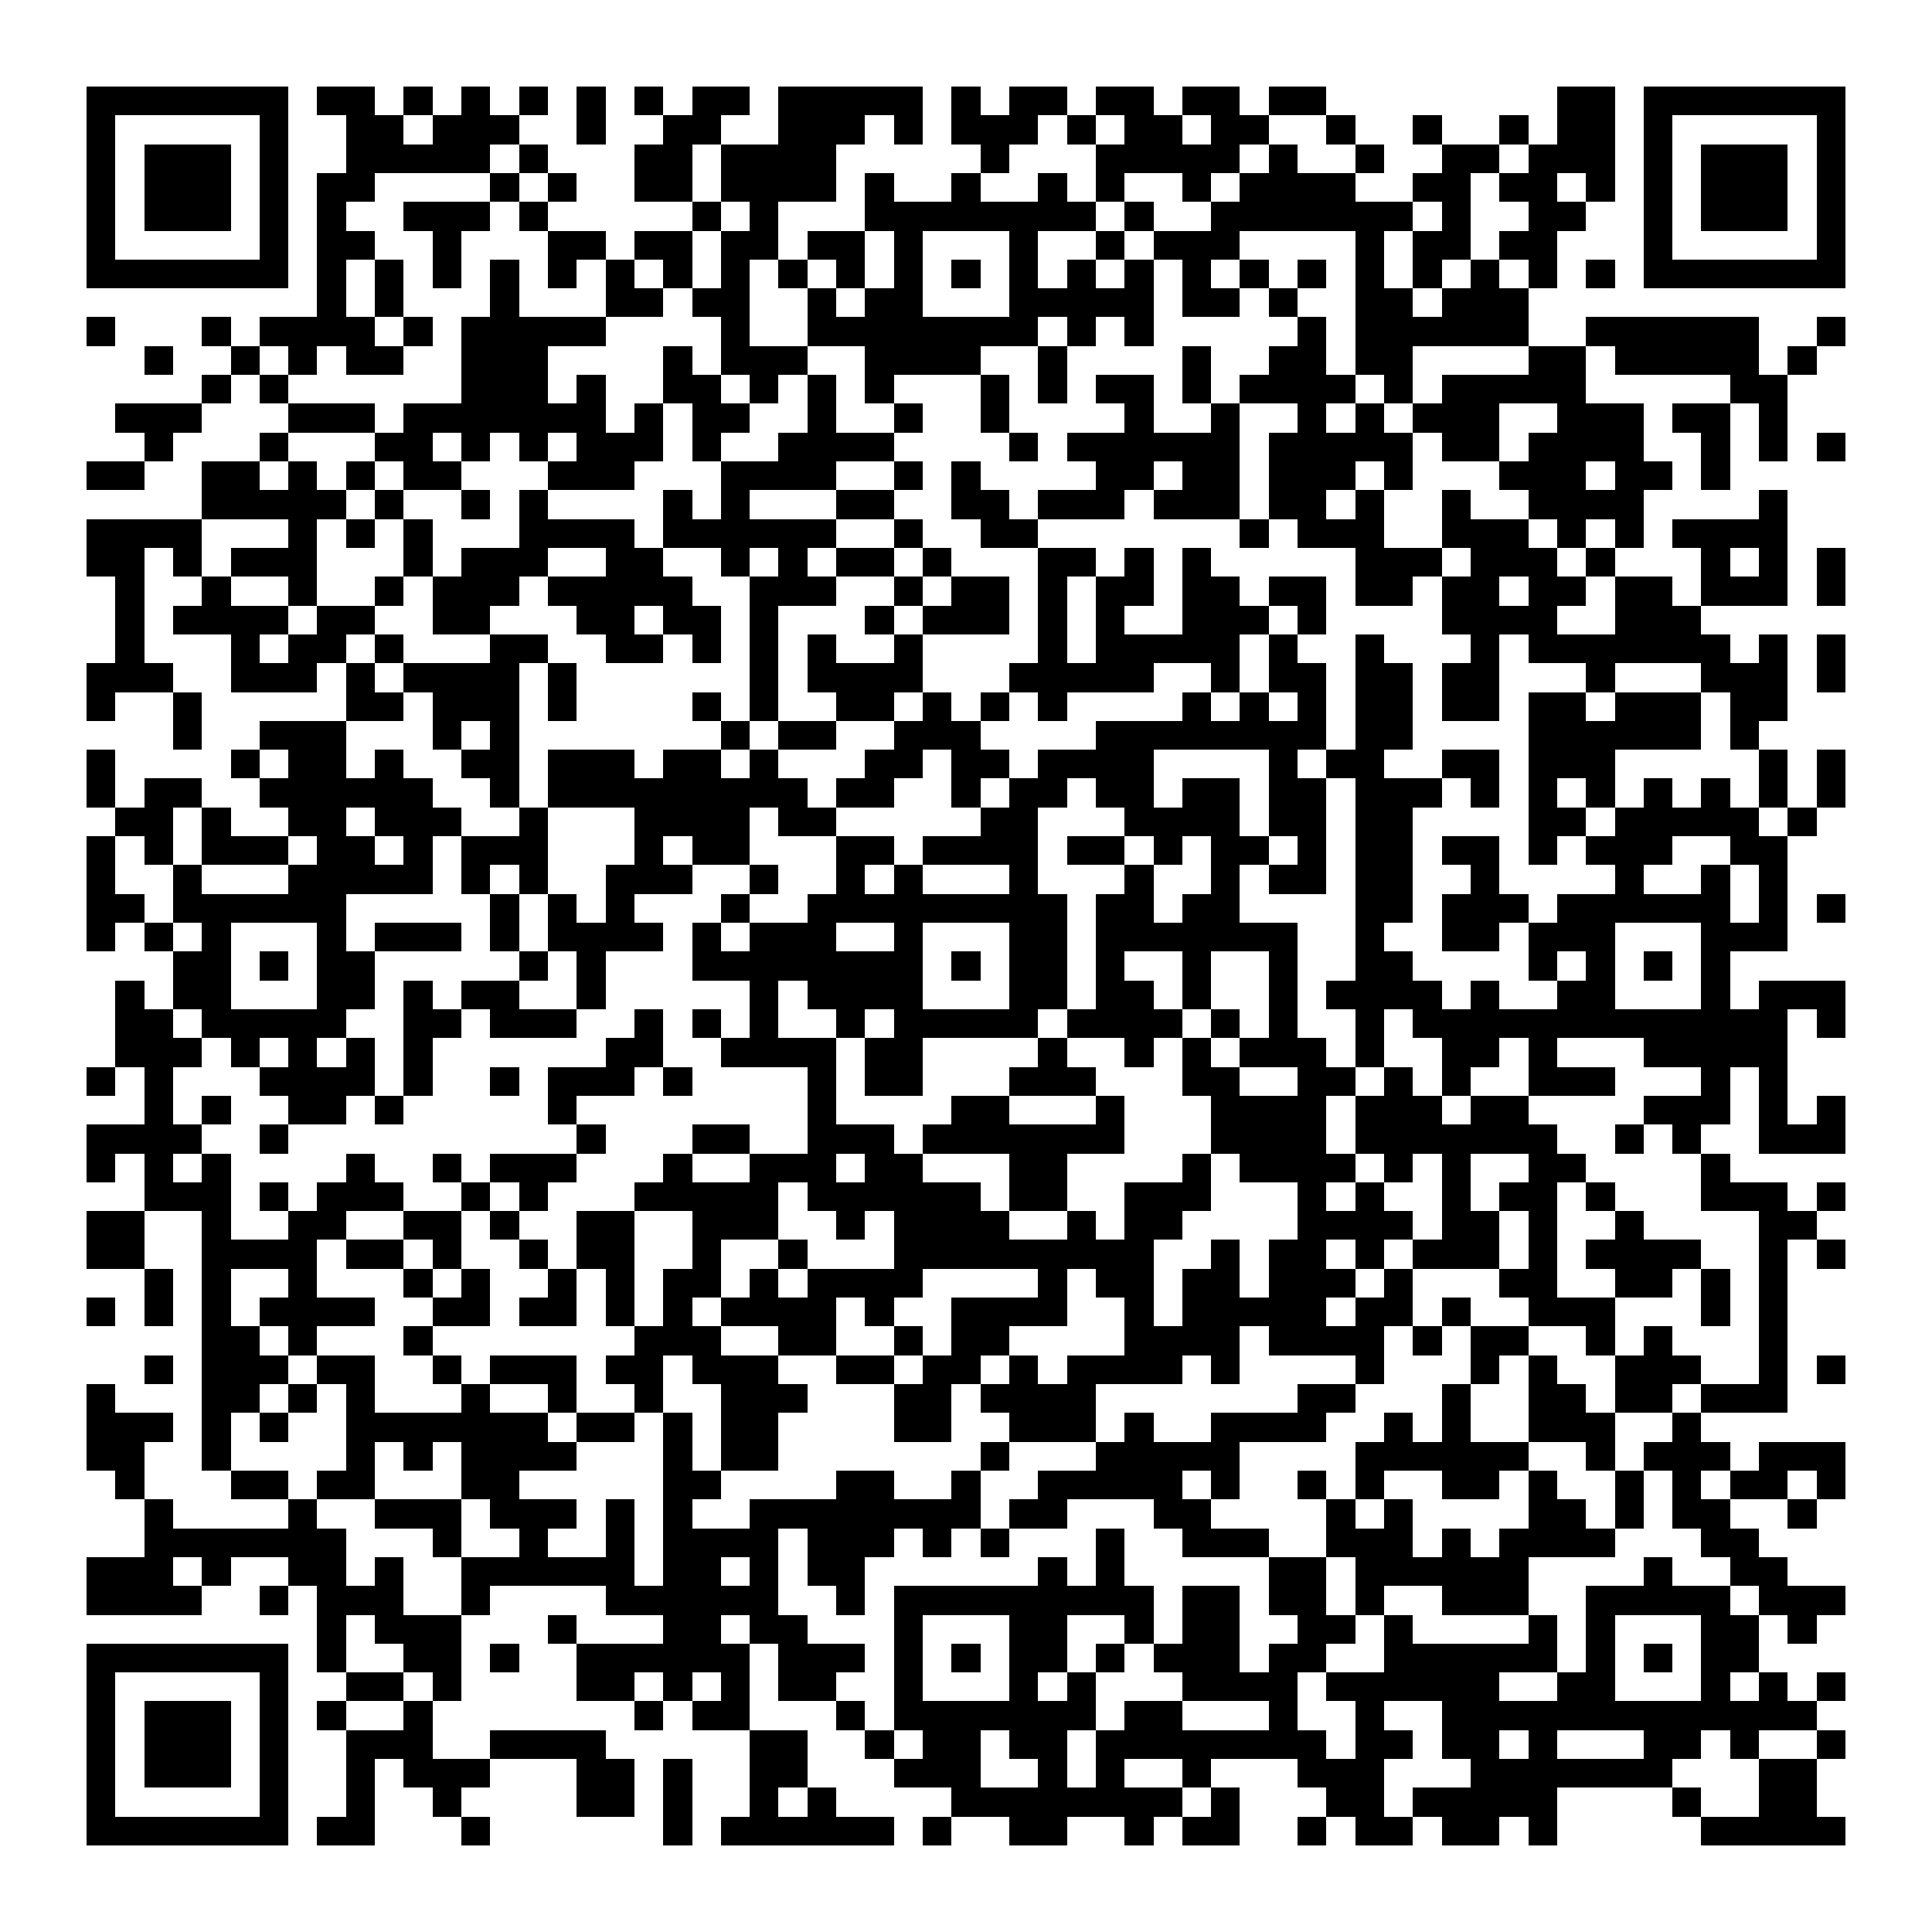 <?xml version="1.0" encoding="UTF-8"?><svg xmlns="http://www.w3.org/2000/svg" width="256" height="256" viewBox="0 0 67 67" shape-rendering="crispEdges"><rect x="0" y="0" width="67" height="67" fill="#ffffff" /><rect x="3" y="3" width="7" height="1" fill="#000000" /><rect x="11" y="3" width="2" height="1" fill="#000000" /><rect x="14" y="3" width="1" height="1" fill="#000000" /><rect x="16" y="3" width="1" height="1" fill="#000000" /><rect x="18" y="3" width="1" height="1" fill="#000000" /><rect x="20" y="3" width="1" height="1" fill="#000000" /><rect x="22" y="3" width="1" height="1" fill="#000000" /><rect x="24" y="3" width="2" height="1" fill="#000000" /><rect x="27" y="3" width="5" height="1" fill="#000000" /><rect x="33" y="3" width="1" height="1" fill="#000000" /><rect x="35" y="3" width="2" height="1" fill="#000000" /><rect x="38" y="3" width="2" height="1" fill="#000000" /><rect x="41" y="3" width="2" height="1" fill="#000000" /><rect x="44" y="3" width="2" height="1" fill="#000000" /><rect x="54" y="3" width="2" height="1" fill="#000000" /><rect x="57" y="3" width="7" height="1" fill="#000000" /><rect x="3" y="4" width="1" height="1" fill="#000000" /><rect x="9" y="4" width="1" height="1" fill="#000000" /><rect x="12" y="4" width="2" height="1" fill="#000000" /><rect x="15" y="4" width="3" height="1" fill="#000000" /><rect x="20" y="4" width="1" height="1" fill="#000000" /><rect x="23" y="4" width="2" height="1" fill="#000000" /><rect x="27" y="4" width="3" height="1" fill="#000000" /><rect x="31" y="4" width="1" height="1" fill="#000000" /><rect x="33" y="4" width="3" height="1" fill="#000000" /><rect x="37" y="4" width="1" height="1" fill="#000000" /><rect x="39" y="4" width="2" height="1" fill="#000000" /><rect x="42" y="4" width="2" height="1" fill="#000000" /><rect x="46" y="4" width="1" height="1" fill="#000000" /><rect x="49" y="4" width="1" height="1" fill="#000000" /><rect x="52" y="4" width="1" height="1" fill="#000000" /><rect x="54" y="4" width="2" height="1" fill="#000000" /><rect x="57" y="4" width="1" height="1" fill="#000000" /><rect x="63" y="4" width="1" height="1" fill="#000000" /><rect x="3" y="5" width="1" height="1" fill="#000000" /><rect x="5" y="5" width="3" height="1" fill="#000000" /><rect x="9" y="5" width="1" height="1" fill="#000000" /><rect x="12" y="5" width="5" height="1" fill="#000000" /><rect x="18" y="5" width="1" height="1" fill="#000000" /><rect x="22" y="5" width="2" height="1" fill="#000000" /><rect x="25" y="5" width="4" height="1" fill="#000000" /><rect x="34" y="5" width="1" height="1" fill="#000000" /><rect x="38" y="5" width="5" height="1" fill="#000000" /><rect x="44" y="5" width="1" height="1" fill="#000000" /><rect x="47" y="5" width="1" height="1" fill="#000000" /><rect x="50" y="5" width="2" height="1" fill="#000000" /><rect x="53" y="5" width="3" height="1" fill="#000000" /><rect x="57" y="5" width="1" height="1" fill="#000000" /><rect x="59" y="5" width="3" height="1" fill="#000000" /><rect x="63" y="5" width="1" height="1" fill="#000000" /><rect x="3" y="6" width="1" height="1" fill="#000000" /><rect x="5" y="6" width="3" height="1" fill="#000000" /><rect x="9" y="6" width="1" height="1" fill="#000000" /><rect x="11" y="6" width="2" height="1" fill="#000000" /><rect x="17" y="6" width="1" height="1" fill="#000000" /><rect x="19" y="6" width="1" height="1" fill="#000000" /><rect x="22" y="6" width="2" height="1" fill="#000000" /><rect x="25" y="6" width="4" height="1" fill="#000000" /><rect x="30" y="6" width="1" height="1" fill="#000000" /><rect x="33" y="6" width="1" height="1" fill="#000000" /><rect x="36" y="6" width="1" height="1" fill="#000000" /><rect x="38" y="6" width="1" height="1" fill="#000000" /><rect x="41" y="6" width="1" height="1" fill="#000000" /><rect x="43" y="6" width="4" height="1" fill="#000000" /><rect x="49" y="6" width="2" height="1" fill="#000000" /><rect x="52" y="6" width="2" height="1" fill="#000000" /><rect x="55" y="6" width="1" height="1" fill="#000000" /><rect x="57" y="6" width="1" height="1" fill="#000000" /><rect x="59" y="6" width="3" height="1" fill="#000000" /><rect x="63" y="6" width="1" height="1" fill="#000000" /><rect x="3" y="7" width="1" height="1" fill="#000000" /><rect x="5" y="7" width="3" height="1" fill="#000000" /><rect x="9" y="7" width="1" height="1" fill="#000000" /><rect x="11" y="7" width="1" height="1" fill="#000000" /><rect x="14" y="7" width="3" height="1" fill="#000000" /><rect x="18" y="7" width="1" height="1" fill="#000000" /><rect x="24" y="7" width="1" height="1" fill="#000000" /><rect x="26" y="7" width="1" height="1" fill="#000000" /><rect x="30" y="7" width="8" height="1" fill="#000000" /><rect x="39" y="7" width="1" height="1" fill="#000000" /><rect x="42" y="7" width="7" height="1" fill="#000000" /><rect x="50" y="7" width="1" height="1" fill="#000000" /><rect x="53" y="7" width="2" height="1" fill="#000000" /><rect x="57" y="7" width="1" height="1" fill="#000000" /><rect x="59" y="7" width="3" height="1" fill="#000000" /><rect x="63" y="7" width="1" height="1" fill="#000000" /><rect x="3" y="8" width="1" height="1" fill="#000000" /><rect x="9" y="8" width="1" height="1" fill="#000000" /><rect x="11" y="8" width="2" height="1" fill="#000000" /><rect x="15" y="8" width="1" height="1" fill="#000000" /><rect x="19" y="8" width="2" height="1" fill="#000000" /><rect x="22" y="8" width="2" height="1" fill="#000000" /><rect x="25" y="8" width="2" height="1" fill="#000000" /><rect x="28" y="8" width="2" height="1" fill="#000000" /><rect x="31" y="8" width="1" height="1" fill="#000000" /><rect x="35" y="8" width="1" height="1" fill="#000000" /><rect x="38" y="8" width="1" height="1" fill="#000000" /><rect x="40" y="8" width="3" height="1" fill="#000000" /><rect x="47" y="8" width="1" height="1" fill="#000000" /><rect x="49" y="8" width="2" height="1" fill="#000000" /><rect x="52" y="8" width="2" height="1" fill="#000000" /><rect x="57" y="8" width="1" height="1" fill="#000000" /><rect x="63" y="8" width="1" height="1" fill="#000000" /><rect x="3" y="9" width="7" height="1" fill="#000000" /><rect x="11" y="9" width="1" height="1" fill="#000000" /><rect x="13" y="9" width="1" height="1" fill="#000000" /><rect x="15" y="9" width="1" height="1" fill="#000000" /><rect x="17" y="9" width="1" height="1" fill="#000000" /><rect x="19" y="9" width="1" height="1" fill="#000000" /><rect x="21" y="9" width="1" height="1" fill="#000000" /><rect x="23" y="9" width="1" height="1" fill="#000000" /><rect x="25" y="9" width="1" height="1" fill="#000000" /><rect x="27" y="9" width="1" height="1" fill="#000000" /><rect x="29" y="9" width="1" height="1" fill="#000000" /><rect x="31" y="9" width="1" height="1" fill="#000000" /><rect x="33" y="9" width="1" height="1" fill="#000000" /><rect x="35" y="9" width="1" height="1" fill="#000000" /><rect x="37" y="9" width="1" height="1" fill="#000000" /><rect x="39" y="9" width="1" height="1" fill="#000000" /><rect x="41" y="9" width="1" height="1" fill="#000000" /><rect x="43" y="9" width="1" height="1" fill="#000000" /><rect x="45" y="9" width="1" height="1" fill="#000000" /><rect x="47" y="9" width="1" height="1" fill="#000000" /><rect x="49" y="9" width="1" height="1" fill="#000000" /><rect x="51" y="9" width="1" height="1" fill="#000000" /><rect x="53" y="9" width="1" height="1" fill="#000000" /><rect x="55" y="9" width="1" height="1" fill="#000000" /><rect x="57" y="9" width="7" height="1" fill="#000000" /><rect x="11" y="10" width="1" height="1" fill="#000000" /><rect x="13" y="10" width="1" height="1" fill="#000000" /><rect x="17" y="10" width="1" height="1" fill="#000000" /><rect x="21" y="10" width="2" height="1" fill="#000000" /><rect x="24" y="10" width="2" height="1" fill="#000000" /><rect x="28" y="10" width="1" height="1" fill="#000000" /><rect x="30" y="10" width="2" height="1" fill="#000000" /><rect x="35" y="10" width="5" height="1" fill="#000000" /><rect x="41" y="10" width="2" height="1" fill="#000000" /><rect x="44" y="10" width="1" height="1" fill="#000000" /><rect x="47" y="10" width="2" height="1" fill="#000000" /><rect x="50" y="10" width="3" height="1" fill="#000000" /><rect x="3" y="11" width="1" height="1" fill="#000000" /><rect x="7" y="11" width="1" height="1" fill="#000000" /><rect x="9" y="11" width="4" height="1" fill="#000000" /><rect x="14" y="11" width="1" height="1" fill="#000000" /><rect x="16" y="11" width="5" height="1" fill="#000000" /><rect x="25" y="11" width="1" height="1" fill="#000000" /><rect x="28" y="11" width="8" height="1" fill="#000000" /><rect x="37" y="11" width="1" height="1" fill="#000000" /><rect x="39" y="11" width="1" height="1" fill="#000000" /><rect x="45" y="11" width="1" height="1" fill="#000000" /><rect x="47" y="11" width="6" height="1" fill="#000000" /><rect x="55" y="11" width="6" height="1" fill="#000000" /><rect x="63" y="11" width="1" height="1" fill="#000000" /><rect x="5" y="12" width="1" height="1" fill="#000000" /><rect x="8" y="12" width="1" height="1" fill="#000000" /><rect x="10" y="12" width="1" height="1" fill="#000000" /><rect x="12" y="12" width="2" height="1" fill="#000000" /><rect x="16" y="12" width="3" height="1" fill="#000000" /><rect x="23" y="12" width="1" height="1" fill="#000000" /><rect x="25" y="12" width="3" height="1" fill="#000000" /><rect x="30" y="12" width="4" height="1" fill="#000000" /><rect x="36" y="12" width="1" height="1" fill="#000000" /><rect x="41" y="12" width="1" height="1" fill="#000000" /><rect x="44" y="12" width="2" height="1" fill="#000000" /><rect x="47" y="12" width="2" height="1" fill="#000000" /><rect x="53" y="12" width="2" height="1" fill="#000000" /><rect x="56" y="12" width="5" height="1" fill="#000000" /><rect x="62" y="12" width="1" height="1" fill="#000000" /><rect x="7" y="13" width="1" height="1" fill="#000000" /><rect x="9" y="13" width="1" height="1" fill="#000000" /><rect x="16" y="13" width="3" height="1" fill="#000000" /><rect x="20" y="13" width="1" height="1" fill="#000000" /><rect x="23" y="13" width="2" height="1" fill="#000000" /><rect x="26" y="13" width="1" height="1" fill="#000000" /><rect x="28" y="13" width="1" height="1" fill="#000000" /><rect x="30" y="13" width="1" height="1" fill="#000000" /><rect x="34" y="13" width="1" height="1" fill="#000000" /><rect x="36" y="13" width="1" height="1" fill="#000000" /><rect x="38" y="13" width="2" height="1" fill="#000000" /><rect x="41" y="13" width="1" height="1" fill="#000000" /><rect x="43" y="13" width="4" height="1" fill="#000000" /><rect x="48" y="13" width="1" height="1" fill="#000000" /><rect x="50" y="13" width="5" height="1" fill="#000000" /><rect x="60" y="13" width="2" height="1" fill="#000000" /><rect x="4" y="14" width="3" height="1" fill="#000000" /><rect x="10" y="14" width="3" height="1" fill="#000000" /><rect x="14" y="14" width="7" height="1" fill="#000000" /><rect x="22" y="14" width="1" height="1" fill="#000000" /><rect x="24" y="14" width="2" height="1" fill="#000000" /><rect x="28" y="14" width="1" height="1" fill="#000000" /><rect x="31" y="14" width="1" height="1" fill="#000000" /><rect x="34" y="14" width="1" height="1" fill="#000000" /><rect x="39" y="14" width="1" height="1" fill="#000000" /><rect x="42" y="14" width="1" height="1" fill="#000000" /><rect x="45" y="14" width="1" height="1" fill="#000000" /><rect x="47" y="14" width="1" height="1" fill="#000000" /><rect x="49" y="14" width="3" height="1" fill="#000000" /><rect x="54" y="14" width="3" height="1" fill="#000000" /><rect x="58" y="14" width="2" height="1" fill="#000000" /><rect x="61" y="14" width="1" height="1" fill="#000000" /><rect x="5" y="15" width="1" height="1" fill="#000000" /><rect x="9" y="15" width="1" height="1" fill="#000000" /><rect x="13" y="15" width="2" height="1" fill="#000000" /><rect x="16" y="15" width="1" height="1" fill="#000000" /><rect x="18" y="15" width="1" height="1" fill="#000000" /><rect x="20" y="15" width="3" height="1" fill="#000000" /><rect x="24" y="15" width="1" height="1" fill="#000000" /><rect x="27" y="15" width="4" height="1" fill="#000000" /><rect x="35" y="15" width="1" height="1" fill="#000000" /><rect x="37" y="15" width="6" height="1" fill="#000000" /><rect x="44" y="15" width="5" height="1" fill="#000000" /><rect x="50" y="15" width="2" height="1" fill="#000000" /><rect x="53" y="15" width="4" height="1" fill="#000000" /><rect x="59" y="15" width="1" height="1" fill="#000000" /><rect x="61" y="15" width="1" height="1" fill="#000000" /><rect x="63" y="15" width="1" height="1" fill="#000000" /><rect x="3" y="16" width="2" height="1" fill="#000000" /><rect x="7" y="16" width="2" height="1" fill="#000000" /><rect x="10" y="16" width="1" height="1" fill="#000000" /><rect x="12" y="16" width="1" height="1" fill="#000000" /><rect x="14" y="16" width="2" height="1" fill="#000000" /><rect x="19" y="16" width="3" height="1" fill="#000000" /><rect x="25" y="16" width="4" height="1" fill="#000000" /><rect x="31" y="16" width="1" height="1" fill="#000000" /><rect x="33" y="16" width="1" height="1" fill="#000000" /><rect x="38" y="16" width="2" height="1" fill="#000000" /><rect x="41" y="16" width="2" height="1" fill="#000000" /><rect x="44" y="16" width="3" height="1" fill="#000000" /><rect x="48" y="16" width="1" height="1" fill="#000000" /><rect x="52" y="16" width="3" height="1" fill="#000000" /><rect x="56" y="16" width="2" height="1" fill="#000000" /><rect x="59" y="16" width="1" height="1" fill="#000000" /><rect x="7" y="17" width="5" height="1" fill="#000000" /><rect x="13" y="17" width="1" height="1" fill="#000000" /><rect x="16" y="17" width="1" height="1" fill="#000000" /><rect x="18" y="17" width="1" height="1" fill="#000000" /><rect x="23" y="17" width="1" height="1" fill="#000000" /><rect x="25" y="17" width="1" height="1" fill="#000000" /><rect x="29" y="17" width="2" height="1" fill="#000000" /><rect x="33" y="17" width="2" height="1" fill="#000000" /><rect x="36" y="17" width="3" height="1" fill="#000000" /><rect x="40" y="17" width="3" height="1" fill="#000000" /><rect x="44" y="17" width="2" height="1" fill="#000000" /><rect x="47" y="17" width="1" height="1" fill="#000000" /><rect x="50" y="17" width="1" height="1" fill="#000000" /><rect x="53" y="17" width="4" height="1" fill="#000000" /><rect x="61" y="17" width="1" height="1" fill="#000000" /><rect x="3" y="18" width="4" height="1" fill="#000000" /><rect x="10" y="18" width="1" height="1" fill="#000000" /><rect x="12" y="18" width="1" height="1" fill="#000000" /><rect x="14" y="18" width="1" height="1" fill="#000000" /><rect x="18" y="18" width="4" height="1" fill="#000000" /><rect x="23" y="18" width="6" height="1" fill="#000000" /><rect x="31" y="18" width="1" height="1" fill="#000000" /><rect x="34" y="18" width="2" height="1" fill="#000000" /><rect x="43" y="18" width="1" height="1" fill="#000000" /><rect x="45" y="18" width="3" height="1" fill="#000000" /><rect x="50" y="18" width="3" height="1" fill="#000000" /><rect x="54" y="18" width="1" height="1" fill="#000000" /><rect x="56" y="18" width="1" height="1" fill="#000000" /><rect x="58" y="18" width="4" height="1" fill="#000000" /><rect x="3" y="19" width="2" height="1" fill="#000000" /><rect x="6" y="19" width="1" height="1" fill="#000000" /><rect x="8" y="19" width="3" height="1" fill="#000000" /><rect x="14" y="19" width="1" height="1" fill="#000000" /><rect x="16" y="19" width="3" height="1" fill="#000000" /><rect x="21" y="19" width="2" height="1" fill="#000000" /><rect x="25" y="19" width="1" height="1" fill="#000000" /><rect x="27" y="19" width="1" height="1" fill="#000000" /><rect x="29" y="19" width="2" height="1" fill="#000000" /><rect x="32" y="19" width="1" height="1" fill="#000000" /><rect x="36" y="19" width="2" height="1" fill="#000000" /><rect x="39" y="19" width="1" height="1" fill="#000000" /><rect x="41" y="19" width="1" height="1" fill="#000000" /><rect x="47" y="19" width="3" height="1" fill="#000000" /><rect x="51" y="19" width="3" height="1" fill="#000000" /><rect x="55" y="19" width="1" height="1" fill="#000000" /><rect x="59" y="19" width="1" height="1" fill="#000000" /><rect x="61" y="19" width="1" height="1" fill="#000000" /><rect x="63" y="19" width="1" height="1" fill="#000000" /><rect x="4" y="20" width="1" height="1" fill="#000000" /><rect x="7" y="20" width="1" height="1" fill="#000000" /><rect x="10" y="20" width="1" height="1" fill="#000000" /><rect x="13" y="20" width="1" height="1" fill="#000000" /><rect x="15" y="20" width="3" height="1" fill="#000000" /><rect x="19" y="20" width="5" height="1" fill="#000000" /><rect x="26" y="20" width="3" height="1" fill="#000000" /><rect x="31" y="20" width="1" height="1" fill="#000000" /><rect x="33" y="20" width="2" height="1" fill="#000000" /><rect x="36" y="20" width="1" height="1" fill="#000000" /><rect x="38" y="20" width="2" height="1" fill="#000000" /><rect x="41" y="20" width="2" height="1" fill="#000000" /><rect x="44" y="20" width="2" height="1" fill="#000000" /><rect x="47" y="20" width="2" height="1" fill="#000000" /><rect x="50" y="20" width="2" height="1" fill="#000000" /><rect x="53" y="20" width="2" height="1" fill="#000000" /><rect x="56" y="20" width="2" height="1" fill="#000000" /><rect x="59" y="20" width="3" height="1" fill="#000000" /><rect x="63" y="20" width="1" height="1" fill="#000000" /><rect x="4" y="21" width="1" height="1" fill="#000000" /><rect x="6" y="21" width="4" height="1" fill="#000000" /><rect x="11" y="21" width="2" height="1" fill="#000000" /><rect x="15" y="21" width="2" height="1" fill="#000000" /><rect x="20" y="21" width="2" height="1" fill="#000000" /><rect x="23" y="21" width="2" height="1" fill="#000000" /><rect x="26" y="21" width="1" height="1" fill="#000000" /><rect x="30" y="21" width="1" height="1" fill="#000000" /><rect x="32" y="21" width="3" height="1" fill="#000000" /><rect x="36" y="21" width="1" height="1" fill="#000000" /><rect x="38" y="21" width="1" height="1" fill="#000000" /><rect x="41" y="21" width="3" height="1" fill="#000000" /><rect x="45" y="21" width="1" height="1" fill="#000000" /><rect x="50" y="21" width="4" height="1" fill="#000000" /><rect x="56" y="21" width="3" height="1" fill="#000000" /><rect x="4" y="22" width="1" height="1" fill="#000000" /><rect x="8" y="22" width="1" height="1" fill="#000000" /><rect x="10" y="22" width="2" height="1" fill="#000000" /><rect x="13" y="22" width="1" height="1" fill="#000000" /><rect x="17" y="22" width="2" height="1" fill="#000000" /><rect x="21" y="22" width="2" height="1" fill="#000000" /><rect x="24" y="22" width="1" height="1" fill="#000000" /><rect x="26" y="22" width="1" height="1" fill="#000000" /><rect x="28" y="22" width="1" height="1" fill="#000000" /><rect x="31" y="22" width="1" height="1" fill="#000000" /><rect x="36" y="22" width="1" height="1" fill="#000000" /><rect x="38" y="22" width="5" height="1" fill="#000000" /><rect x="44" y="22" width="1" height="1" fill="#000000" /><rect x="47" y="22" width="1" height="1" fill="#000000" /><rect x="51" y="22" width="1" height="1" fill="#000000" /><rect x="53" y="22" width="7" height="1" fill="#000000" /><rect x="61" y="22" width="1" height="1" fill="#000000" /><rect x="63" y="22" width="1" height="1" fill="#000000" /><rect x="3" y="23" width="3" height="1" fill="#000000" /><rect x="8" y="23" width="3" height="1" fill="#000000" /><rect x="12" y="23" width="1" height="1" fill="#000000" /><rect x="14" y="23" width="4" height="1" fill="#000000" /><rect x="19" y="23" width="1" height="1" fill="#000000" /><rect x="26" y="23" width="1" height="1" fill="#000000" /><rect x="28" y="23" width="4" height="1" fill="#000000" /><rect x="35" y="23" width="5" height="1" fill="#000000" /><rect x="42" y="23" width="1" height="1" fill="#000000" /><rect x="44" y="23" width="2" height="1" fill="#000000" /><rect x="47" y="23" width="2" height="1" fill="#000000" /><rect x="50" y="23" width="2" height="1" fill="#000000" /><rect x="55" y="23" width="1" height="1" fill="#000000" /><rect x="59" y="23" width="3" height="1" fill="#000000" /><rect x="63" y="23" width="1" height="1" fill="#000000" /><rect x="3" y="24" width="1" height="1" fill="#000000" /><rect x="6" y="24" width="1" height="1" fill="#000000" /><rect x="12" y="24" width="2" height="1" fill="#000000" /><rect x="15" y="24" width="3" height="1" fill="#000000" /><rect x="19" y="24" width="1" height="1" fill="#000000" /><rect x="24" y="24" width="1" height="1" fill="#000000" /><rect x="26" y="24" width="1" height="1" fill="#000000" /><rect x="29" y="24" width="2" height="1" fill="#000000" /><rect x="32" y="24" width="1" height="1" fill="#000000" /><rect x="34" y="24" width="1" height="1" fill="#000000" /><rect x="36" y="24" width="1" height="1" fill="#000000" /><rect x="41" y="24" width="1" height="1" fill="#000000" /><rect x="43" y="24" width="1" height="1" fill="#000000" /><rect x="45" y="24" width="1" height="1" fill="#000000" /><rect x="47" y="24" width="2" height="1" fill="#000000" /><rect x="50" y="24" width="2" height="1" fill="#000000" /><rect x="53" y="24" width="2" height="1" fill="#000000" /><rect x="56" y="24" width="3" height="1" fill="#000000" /><rect x="60" y="24" width="2" height="1" fill="#000000" /><rect x="6" y="25" width="1" height="1" fill="#000000" /><rect x="9" y="25" width="3" height="1" fill="#000000" /><rect x="15" y="25" width="1" height="1" fill="#000000" /><rect x="17" y="25" width="1" height="1" fill="#000000" /><rect x="25" y="25" width="1" height="1" fill="#000000" /><rect x="27" y="25" width="2" height="1" fill="#000000" /><rect x="31" y="25" width="3" height="1" fill="#000000" /><rect x="38" y="25" width="8" height="1" fill="#000000" /><rect x="47" y="25" width="2" height="1" fill="#000000" /><rect x="53" y="25" width="6" height="1" fill="#000000" /><rect x="60" y="25" width="1" height="1" fill="#000000" /><rect x="3" y="26" width="1" height="1" fill="#000000" /><rect x="8" y="26" width="1" height="1" fill="#000000" /><rect x="10" y="26" width="2" height="1" fill="#000000" /><rect x="13" y="26" width="1" height="1" fill="#000000" /><rect x="16" y="26" width="2" height="1" fill="#000000" /><rect x="19" y="26" width="3" height="1" fill="#000000" /><rect x="23" y="26" width="2" height="1" fill="#000000" /><rect x="26" y="26" width="1" height="1" fill="#000000" /><rect x="30" y="26" width="2" height="1" fill="#000000" /><rect x="33" y="26" width="2" height="1" fill="#000000" /><rect x="36" y="26" width="4" height="1" fill="#000000" /><rect x="44" y="26" width="1" height="1" fill="#000000" /><rect x="46" y="26" width="2" height="1" fill="#000000" /><rect x="50" y="26" width="2" height="1" fill="#000000" /><rect x="53" y="26" width="3" height="1" fill="#000000" /><rect x="61" y="26" width="1" height="1" fill="#000000" /><rect x="63" y="26" width="1" height="1" fill="#000000" /><rect x="3" y="27" width="1" height="1" fill="#000000" /><rect x="5" y="27" width="2" height="1" fill="#000000" /><rect x="9" y="27" width="6" height="1" fill="#000000" /><rect x="17" y="27" width="1" height="1" fill="#000000" /><rect x="19" y="27" width="9" height="1" fill="#000000" /><rect x="29" y="27" width="2" height="1" fill="#000000" /><rect x="33" y="27" width="1" height="1" fill="#000000" /><rect x="35" y="27" width="2" height="1" fill="#000000" /><rect x="38" y="27" width="2" height="1" fill="#000000" /><rect x="41" y="27" width="2" height="1" fill="#000000" /><rect x="44" y="27" width="2" height="1" fill="#000000" /><rect x="47" y="27" width="3" height="1" fill="#000000" /><rect x="51" y="27" width="1" height="1" fill="#000000" /><rect x="53" y="27" width="1" height="1" fill="#000000" /><rect x="55" y="27" width="1" height="1" fill="#000000" /><rect x="57" y="27" width="1" height="1" fill="#000000" /><rect x="59" y="27" width="1" height="1" fill="#000000" /><rect x="61" y="27" width="1" height="1" fill="#000000" /><rect x="63" y="27" width="1" height="1" fill="#000000" /><rect x="4" y="28" width="2" height="1" fill="#000000" /><rect x="7" y="28" width="1" height="1" fill="#000000" /><rect x="10" y="28" width="2" height="1" fill="#000000" /><rect x="13" y="28" width="3" height="1" fill="#000000" /><rect x="18" y="28" width="1" height="1" fill="#000000" /><rect x="22" y="28" width="4" height="1" fill="#000000" /><rect x="27" y="28" width="2" height="1" fill="#000000" /><rect x="34" y="28" width="2" height="1" fill="#000000" /><rect x="39" y="28" width="4" height="1" fill="#000000" /><rect x="44" y="28" width="2" height="1" fill="#000000" /><rect x="47" y="28" width="2" height="1" fill="#000000" /><rect x="53" y="28" width="2" height="1" fill="#000000" /><rect x="56" y="28" width="5" height="1" fill="#000000" /><rect x="62" y="28" width="1" height="1" fill="#000000" /><rect x="3" y="29" width="1" height="1" fill="#000000" /><rect x="5" y="29" width="1" height="1" fill="#000000" /><rect x="7" y="29" width="3" height="1" fill="#000000" /><rect x="11" y="29" width="2" height="1" fill="#000000" /><rect x="14" y="29" width="1" height="1" fill="#000000" /><rect x="16" y="29" width="3" height="1" fill="#000000" /><rect x="22" y="29" width="1" height="1" fill="#000000" /><rect x="24" y="29" width="2" height="1" fill="#000000" /><rect x="29" y="29" width="2" height="1" fill="#000000" /><rect x="32" y="29" width="4" height="1" fill="#000000" /><rect x="37" y="29" width="2" height="1" fill="#000000" /><rect x="40" y="29" width="1" height="1" fill="#000000" /><rect x="42" y="29" width="2" height="1" fill="#000000" /><rect x="45" y="29" width="1" height="1" fill="#000000" /><rect x="47" y="29" width="2" height="1" fill="#000000" /><rect x="50" y="29" width="2" height="1" fill="#000000" /><rect x="53" y="29" width="1" height="1" fill="#000000" /><rect x="55" y="29" width="3" height="1" fill="#000000" /><rect x="60" y="29" width="2" height="1" fill="#000000" /><rect x="3" y="30" width="1" height="1" fill="#000000" /><rect x="6" y="30" width="1" height="1" fill="#000000" /><rect x="10" y="30" width="5" height="1" fill="#000000" /><rect x="16" y="30" width="1" height="1" fill="#000000" /><rect x="18" y="30" width="1" height="1" fill="#000000" /><rect x="21" y="30" width="3" height="1" fill="#000000" /><rect x="26" y="30" width="1" height="1" fill="#000000" /><rect x="29" y="30" width="1" height="1" fill="#000000" /><rect x="31" y="30" width="1" height="1" fill="#000000" /><rect x="35" y="30" width="1" height="1" fill="#000000" /><rect x="39" y="30" width="1" height="1" fill="#000000" /><rect x="42" y="30" width="1" height="1" fill="#000000" /><rect x="44" y="30" width="2" height="1" fill="#000000" /><rect x="47" y="30" width="2" height="1" fill="#000000" /><rect x="51" y="30" width="1" height="1" fill="#000000" /><rect x="56" y="30" width="1" height="1" fill="#000000" /><rect x="59" y="30" width="1" height="1" fill="#000000" /><rect x="61" y="30" width="1" height="1" fill="#000000" /><rect x="3" y="31" width="2" height="1" fill="#000000" /><rect x="6" y="31" width="6" height="1" fill="#000000" /><rect x="17" y="31" width="1" height="1" fill="#000000" /><rect x="19" y="31" width="1" height="1" fill="#000000" /><rect x="21" y="31" width="1" height="1" fill="#000000" /><rect x="25" y="31" width="1" height="1" fill="#000000" /><rect x="28" y="31" width="9" height="1" fill="#000000" /><rect x="38" y="31" width="2" height="1" fill="#000000" /><rect x="41" y="31" width="2" height="1" fill="#000000" /><rect x="47" y="31" width="2" height="1" fill="#000000" /><rect x="50" y="31" width="3" height="1" fill="#000000" /><rect x="54" y="31" width="6" height="1" fill="#000000" /><rect x="61" y="31" width="1" height="1" fill="#000000" /><rect x="63" y="31" width="1" height="1" fill="#000000" /><rect x="3" y="32" width="1" height="1" fill="#000000" /><rect x="5" y="32" width="1" height="1" fill="#000000" /><rect x="7" y="32" width="1" height="1" fill="#000000" /><rect x="11" y="32" width="1" height="1" fill="#000000" /><rect x="13" y="32" width="3" height="1" fill="#000000" /><rect x="17" y="32" width="1" height="1" fill="#000000" /><rect x="19" y="32" width="4" height="1" fill="#000000" /><rect x="24" y="32" width="1" height="1" fill="#000000" /><rect x="26" y="32" width="3" height="1" fill="#000000" /><rect x="31" y="32" width="1" height="1" fill="#000000" /><rect x="35" y="32" width="2" height="1" fill="#000000" /><rect x="38" y="32" width="7" height="1" fill="#000000" /><rect x="47" y="32" width="1" height="1" fill="#000000" /><rect x="50" y="32" width="2" height="1" fill="#000000" /><rect x="53" y="32" width="3" height="1" fill="#000000" /><rect x="59" y="32" width="3" height="1" fill="#000000" /><rect x="6" y="33" width="2" height="1" fill="#000000" /><rect x="9" y="33" width="1" height="1" fill="#000000" /><rect x="11" y="33" width="2" height="1" fill="#000000" /><rect x="18" y="33" width="1" height="1" fill="#000000" /><rect x="20" y="33" width="1" height="1" fill="#000000" /><rect x="24" y="33" width="8" height="1" fill="#000000" /><rect x="33" y="33" width="1" height="1" fill="#000000" /><rect x="35" y="33" width="2" height="1" fill="#000000" /><rect x="38" y="33" width="1" height="1" fill="#000000" /><rect x="41" y="33" width="1" height="1" fill="#000000" /><rect x="44" y="33" width="1" height="1" fill="#000000" /><rect x="47" y="33" width="2" height="1" fill="#000000" /><rect x="53" y="33" width="1" height="1" fill="#000000" /><rect x="55" y="33" width="1" height="1" fill="#000000" /><rect x="57" y="33" width="1" height="1" fill="#000000" /><rect x="59" y="33" width="1" height="1" fill="#000000" /><rect x="4" y="34" width="1" height="1" fill="#000000" /><rect x="6" y="34" width="2" height="1" fill="#000000" /><rect x="11" y="34" width="2" height="1" fill="#000000" /><rect x="14" y="34" width="1" height="1" fill="#000000" /><rect x="16" y="34" width="2" height="1" fill="#000000" /><rect x="20" y="34" width="1" height="1" fill="#000000" /><rect x="26" y="34" width="1" height="1" fill="#000000" /><rect x="28" y="34" width="4" height="1" fill="#000000" /><rect x="35" y="34" width="2" height="1" fill="#000000" /><rect x="38" y="34" width="2" height="1" fill="#000000" /><rect x="41" y="34" width="1" height="1" fill="#000000" /><rect x="44" y="34" width="1" height="1" fill="#000000" /><rect x="46" y="34" width="4" height="1" fill="#000000" /><rect x="51" y="34" width="1" height="1" fill="#000000" /><rect x="54" y="34" width="2" height="1" fill="#000000" /><rect x="59" y="34" width="1" height="1" fill="#000000" /><rect x="61" y="34" width="3" height="1" fill="#000000" /><rect x="4" y="35" width="2" height="1" fill="#000000" /><rect x="7" y="35" width="5" height="1" fill="#000000" /><rect x="14" y="35" width="2" height="1" fill="#000000" /><rect x="17" y="35" width="3" height="1" fill="#000000" /><rect x="22" y="35" width="1" height="1" fill="#000000" /><rect x="24" y="35" width="1" height="1" fill="#000000" /><rect x="26" y="35" width="1" height="1" fill="#000000" /><rect x="29" y="35" width="1" height="1" fill="#000000" /><rect x="31" y="35" width="5" height="1" fill="#000000" /><rect x="37" y="35" width="4" height="1" fill="#000000" /><rect x="42" y="35" width="1" height="1" fill="#000000" /><rect x="44" y="35" width="1" height="1" fill="#000000" /><rect x="47" y="35" width="1" height="1" fill="#000000" /><rect x="49" y="35" width="13" height="1" fill="#000000" /><rect x="63" y="35" width="1" height="1" fill="#000000" /><rect x="4" y="36" width="3" height="1" fill="#000000" /><rect x="8" y="36" width="1" height="1" fill="#000000" /><rect x="10" y="36" width="1" height="1" fill="#000000" /><rect x="12" y="36" width="1" height="1" fill="#000000" /><rect x="14" y="36" width="1" height="1" fill="#000000" /><rect x="21" y="36" width="2" height="1" fill="#000000" /><rect x="25" y="36" width="4" height="1" fill="#000000" /><rect x="30" y="36" width="2" height="1" fill="#000000" /><rect x="36" y="36" width="1" height="1" fill="#000000" /><rect x="39" y="36" width="1" height="1" fill="#000000" /><rect x="41" y="36" width="1" height="1" fill="#000000" /><rect x="43" y="36" width="3" height="1" fill="#000000" /><rect x="47" y="36" width="1" height="1" fill="#000000" /><rect x="50" y="36" width="2" height="1" fill="#000000" /><rect x="53" y="36" width="1" height="1" fill="#000000" /><rect x="57" y="36" width="5" height="1" fill="#000000" /><rect x="3" y="37" width="1" height="1" fill="#000000" /><rect x="5" y="37" width="1" height="1" fill="#000000" /><rect x="9" y="37" width="4" height="1" fill="#000000" /><rect x="14" y="37" width="1" height="1" fill="#000000" /><rect x="17" y="37" width="1" height="1" fill="#000000" /><rect x="19" y="37" width="3" height="1" fill="#000000" /><rect x="23" y="37" width="1" height="1" fill="#000000" /><rect x="28" y="37" width="1" height="1" fill="#000000" /><rect x="30" y="37" width="2" height="1" fill="#000000" /><rect x="35" y="37" width="3" height="1" fill="#000000" /><rect x="41" y="37" width="2" height="1" fill="#000000" /><rect x="45" y="37" width="2" height="1" fill="#000000" /><rect x="48" y="37" width="1" height="1" fill="#000000" /><rect x="50" y="37" width="1" height="1" fill="#000000" /><rect x="53" y="37" width="3" height="1" fill="#000000" /><rect x="59" y="37" width="1" height="1" fill="#000000" /><rect x="61" y="37" width="1" height="1" fill="#000000" /><rect x="5" y="38" width="1" height="1" fill="#000000" /><rect x="7" y="38" width="1" height="1" fill="#000000" /><rect x="10" y="38" width="2" height="1" fill="#000000" /><rect x="13" y="38" width="1" height="1" fill="#000000" /><rect x="19" y="38" width="1" height="1" fill="#000000" /><rect x="28" y="38" width="1" height="1" fill="#000000" /><rect x="33" y="38" width="2" height="1" fill="#000000" /><rect x="38" y="38" width="1" height="1" fill="#000000" /><rect x="42" y="38" width="4" height="1" fill="#000000" /><rect x="47" y="38" width="3" height="1" fill="#000000" /><rect x="51" y="38" width="2" height="1" fill="#000000" /><rect x="57" y="38" width="3" height="1" fill="#000000" /><rect x="61" y="38" width="1" height="1" fill="#000000" /><rect x="63" y="38" width="1" height="1" fill="#000000" /><rect x="3" y="39" width="4" height="1" fill="#000000" /><rect x="9" y="39" width="1" height="1" fill="#000000" /><rect x="20" y="39" width="1" height="1" fill="#000000" /><rect x="24" y="39" width="2" height="1" fill="#000000" /><rect x="28" y="39" width="3" height="1" fill="#000000" /><rect x="32" y="39" width="7" height="1" fill="#000000" /><rect x="42" y="39" width="4" height="1" fill="#000000" /><rect x="47" y="39" width="7" height="1" fill="#000000" /><rect x="56" y="39" width="1" height="1" fill="#000000" /><rect x="58" y="39" width="1" height="1" fill="#000000" /><rect x="61" y="39" width="3" height="1" fill="#000000" /><rect x="3" y="40" width="1" height="1" fill="#000000" /><rect x="5" y="40" width="1" height="1" fill="#000000" /><rect x="7" y="40" width="1" height="1" fill="#000000" /><rect x="12" y="40" width="1" height="1" fill="#000000" /><rect x="15" y="40" width="1" height="1" fill="#000000" /><rect x="17" y="40" width="3" height="1" fill="#000000" /><rect x="23" y="40" width="1" height="1" fill="#000000" /><rect x="26" y="40" width="3" height="1" fill="#000000" /><rect x="30" y="40" width="2" height="1" fill="#000000" /><rect x="35" y="40" width="2" height="1" fill="#000000" /><rect x="41" y="40" width="1" height="1" fill="#000000" /><rect x="43" y="40" width="4" height="1" fill="#000000" /><rect x="48" y="40" width="1" height="1" fill="#000000" /><rect x="50" y="40" width="1" height="1" fill="#000000" /><rect x="53" y="40" width="2" height="1" fill="#000000" /><rect x="59" y="40" width="1" height="1" fill="#000000" /><rect x="5" y="41" width="3" height="1" fill="#000000" /><rect x="9" y="41" width="1" height="1" fill="#000000" /><rect x="11" y="41" width="3" height="1" fill="#000000" /><rect x="16" y="41" width="1" height="1" fill="#000000" /><rect x="18" y="41" width="1" height="1" fill="#000000" /><rect x="22" y="41" width="5" height="1" fill="#000000" /><rect x="28" y="41" width="6" height="1" fill="#000000" /><rect x="35" y="41" width="2" height="1" fill="#000000" /><rect x="39" y="41" width="3" height="1" fill="#000000" /><rect x="45" y="41" width="1" height="1" fill="#000000" /><rect x="47" y="41" width="1" height="1" fill="#000000" /><rect x="50" y="41" width="1" height="1" fill="#000000" /><rect x="52" y="41" width="2" height="1" fill="#000000" /><rect x="55" y="41" width="1" height="1" fill="#000000" /><rect x="59" y="41" width="3" height="1" fill="#000000" /><rect x="63" y="41" width="1" height="1" fill="#000000" /><rect x="3" y="42" width="2" height="1" fill="#000000" /><rect x="7" y="42" width="1" height="1" fill="#000000" /><rect x="10" y="42" width="2" height="1" fill="#000000" /><rect x="14" y="42" width="2" height="1" fill="#000000" /><rect x="17" y="42" width="1" height="1" fill="#000000" /><rect x="20" y="42" width="2" height="1" fill="#000000" /><rect x="24" y="42" width="3" height="1" fill="#000000" /><rect x="29" y="42" width="1" height="1" fill="#000000" /><rect x="31" y="42" width="4" height="1" fill="#000000" /><rect x="37" y="42" width="1" height="1" fill="#000000" /><rect x="39" y="42" width="2" height="1" fill="#000000" /><rect x="45" y="42" width="4" height="1" fill="#000000" /><rect x="50" y="42" width="2" height="1" fill="#000000" /><rect x="53" y="42" width="1" height="1" fill="#000000" /><rect x="56" y="42" width="1" height="1" fill="#000000" /><rect x="61" y="42" width="2" height="1" fill="#000000" /><rect x="3" y="43" width="2" height="1" fill="#000000" /><rect x="7" y="43" width="4" height="1" fill="#000000" /><rect x="12" y="43" width="2" height="1" fill="#000000" /><rect x="15" y="43" width="1" height="1" fill="#000000" /><rect x="18" y="43" width="1" height="1" fill="#000000" /><rect x="20" y="43" width="2" height="1" fill="#000000" /><rect x="24" y="43" width="1" height="1" fill="#000000" /><rect x="27" y="43" width="1" height="1" fill="#000000" /><rect x="31" y="43" width="9" height="1" fill="#000000" /><rect x="42" y="43" width="1" height="1" fill="#000000" /><rect x="44" y="43" width="2" height="1" fill="#000000" /><rect x="47" y="43" width="1" height="1" fill="#000000" /><rect x="49" y="43" width="3" height="1" fill="#000000" /><rect x="53" y="43" width="1" height="1" fill="#000000" /><rect x="55" y="43" width="4" height="1" fill="#000000" /><rect x="61" y="43" width="1" height="1" fill="#000000" /><rect x="63" y="43" width="1" height="1" fill="#000000" /><rect x="5" y="44" width="1" height="1" fill="#000000" /><rect x="7" y="44" width="1" height="1" fill="#000000" /><rect x="10" y="44" width="1" height="1" fill="#000000" /><rect x="14" y="44" width="1" height="1" fill="#000000" /><rect x="16" y="44" width="1" height="1" fill="#000000" /><rect x="19" y="44" width="1" height="1" fill="#000000" /><rect x="21" y="44" width="1" height="1" fill="#000000" /><rect x="23" y="44" width="2" height="1" fill="#000000" /><rect x="26" y="44" width="1" height="1" fill="#000000" /><rect x="28" y="44" width="4" height="1" fill="#000000" /><rect x="36" y="44" width="1" height="1" fill="#000000" /><rect x="38" y="44" width="2" height="1" fill="#000000" /><rect x="41" y="44" width="2" height="1" fill="#000000" /><rect x="44" y="44" width="3" height="1" fill="#000000" /><rect x="48" y="44" width="1" height="1" fill="#000000" /><rect x="52" y="44" width="2" height="1" fill="#000000" /><rect x="56" y="44" width="2" height="1" fill="#000000" /><rect x="59" y="44" width="1" height="1" fill="#000000" /><rect x="61" y="44" width="1" height="1" fill="#000000" /><rect x="3" y="45" width="1" height="1" fill="#000000" /><rect x="5" y="45" width="1" height="1" fill="#000000" /><rect x="7" y="45" width="1" height="1" fill="#000000" /><rect x="9" y="45" width="4" height="1" fill="#000000" /><rect x="15" y="45" width="2" height="1" fill="#000000" /><rect x="18" y="45" width="2" height="1" fill="#000000" /><rect x="21" y="45" width="1" height="1" fill="#000000" /><rect x="23" y="45" width="1" height="1" fill="#000000" /><rect x="25" y="45" width="4" height="1" fill="#000000" /><rect x="30" y="45" width="1" height="1" fill="#000000" /><rect x="33" y="45" width="4" height="1" fill="#000000" /><rect x="39" y="45" width="1" height="1" fill="#000000" /><rect x="41" y="45" width="5" height="1" fill="#000000" /><rect x="47" y="45" width="2" height="1" fill="#000000" /><rect x="50" y="45" width="1" height="1" fill="#000000" /><rect x="53" y="45" width="3" height="1" fill="#000000" /><rect x="59" y="45" width="1" height="1" fill="#000000" /><rect x="61" y="45" width="1" height="1" fill="#000000" /><rect x="7" y="46" width="2" height="1" fill="#000000" /><rect x="10" y="46" width="1" height="1" fill="#000000" /><rect x="14" y="46" width="1" height="1" fill="#000000" /><rect x="22" y="46" width="3" height="1" fill="#000000" /><rect x="27" y="46" width="2" height="1" fill="#000000" /><rect x="31" y="46" width="1" height="1" fill="#000000" /><rect x="33" y="46" width="2" height="1" fill="#000000" /><rect x="39" y="46" width="4" height="1" fill="#000000" /><rect x="44" y="46" width="4" height="1" fill="#000000" /><rect x="49" y="46" width="1" height="1" fill="#000000" /><rect x="51" y="46" width="2" height="1" fill="#000000" /><rect x="55" y="46" width="1" height="1" fill="#000000" /><rect x="57" y="46" width="1" height="1" fill="#000000" /><rect x="61" y="46" width="1" height="1" fill="#000000" /><rect x="5" y="47" width="1" height="1" fill="#000000" /><rect x="7" y="47" width="3" height="1" fill="#000000" /><rect x="11" y="47" width="2" height="1" fill="#000000" /><rect x="15" y="47" width="1" height="1" fill="#000000" /><rect x="17" y="47" width="3" height="1" fill="#000000" /><rect x="21" y="47" width="2" height="1" fill="#000000" /><rect x="24" y="47" width="3" height="1" fill="#000000" /><rect x="29" y="47" width="2" height="1" fill="#000000" /><rect x="32" y="47" width="2" height="1" fill="#000000" /><rect x="35" y="47" width="1" height="1" fill="#000000" /><rect x="37" y="47" width="4" height="1" fill="#000000" /><rect x="42" y="47" width="1" height="1" fill="#000000" /><rect x="47" y="47" width="1" height="1" fill="#000000" /><rect x="51" y="47" width="1" height="1" fill="#000000" /><rect x="53" y="47" width="1" height="1" fill="#000000" /><rect x="56" y="47" width="3" height="1" fill="#000000" /><rect x="61" y="47" width="1" height="1" fill="#000000" /><rect x="63" y="47" width="1" height="1" fill="#000000" /><rect x="3" y="48" width="1" height="1" fill="#000000" /><rect x="7" y="48" width="2" height="1" fill="#000000" /><rect x="10" y="48" width="1" height="1" fill="#000000" /><rect x="12" y="48" width="1" height="1" fill="#000000" /><rect x="16" y="48" width="1" height="1" fill="#000000" /><rect x="19" y="48" width="1" height="1" fill="#000000" /><rect x="22" y="48" width="1" height="1" fill="#000000" /><rect x="25" y="48" width="3" height="1" fill="#000000" /><rect x="31" y="48" width="2" height="1" fill="#000000" /><rect x="34" y="48" width="4" height="1" fill="#000000" /><rect x="45" y="48" width="2" height="1" fill="#000000" /><rect x="50" y="48" width="1" height="1" fill="#000000" /><rect x="53" y="48" width="2" height="1" fill="#000000" /><rect x="56" y="48" width="2" height="1" fill="#000000" /><rect x="59" y="48" width="3" height="1" fill="#000000" /><rect x="3" y="49" width="3" height="1" fill="#000000" /><rect x="7" y="49" width="1" height="1" fill="#000000" /><rect x="9" y="49" width="1" height="1" fill="#000000" /><rect x="12" y="49" width="7" height="1" fill="#000000" /><rect x="20" y="49" width="2" height="1" fill="#000000" /><rect x="23" y="49" width="1" height="1" fill="#000000" /><rect x="25" y="49" width="2" height="1" fill="#000000" /><rect x="31" y="49" width="2" height="1" fill="#000000" /><rect x="35" y="49" width="3" height="1" fill="#000000" /><rect x="39" y="49" width="1" height="1" fill="#000000" /><rect x="42" y="49" width="4" height="1" fill="#000000" /><rect x="48" y="49" width="1" height="1" fill="#000000" /><rect x="50" y="49" width="1" height="1" fill="#000000" /><rect x="53" y="49" width="3" height="1" fill="#000000" /><rect x="58" y="49" width="1" height="1" fill="#000000" /><rect x="3" y="50" width="2" height="1" fill="#000000" /><rect x="7" y="50" width="1" height="1" fill="#000000" /><rect x="12" y="50" width="1" height="1" fill="#000000" /><rect x="14" y="50" width="1" height="1" fill="#000000" /><rect x="16" y="50" width="4" height="1" fill="#000000" /><rect x="23" y="50" width="1" height="1" fill="#000000" /><rect x="25" y="50" width="2" height="1" fill="#000000" /><rect x="34" y="50" width="1" height="1" fill="#000000" /><rect x="38" y="50" width="5" height="1" fill="#000000" /><rect x="47" y="50" width="6" height="1" fill="#000000" /><rect x="55" y="50" width="1" height="1" fill="#000000" /><rect x="57" y="50" width="3" height="1" fill="#000000" /><rect x="61" y="50" width="3" height="1" fill="#000000" /><rect x="4" y="51" width="1" height="1" fill="#000000" /><rect x="8" y="51" width="2" height="1" fill="#000000" /><rect x="11" y="51" width="2" height="1" fill="#000000" /><rect x="16" y="51" width="2" height="1" fill="#000000" /><rect x="23" y="51" width="2" height="1" fill="#000000" /><rect x="29" y="51" width="2" height="1" fill="#000000" /><rect x="33" y="51" width="1" height="1" fill="#000000" /><rect x="36" y="51" width="5" height="1" fill="#000000" /><rect x="42" y="51" width="1" height="1" fill="#000000" /><rect x="45" y="51" width="1" height="1" fill="#000000" /><rect x="47" y="51" width="1" height="1" fill="#000000" /><rect x="50" y="51" width="2" height="1" fill="#000000" /><rect x="53" y="51" width="1" height="1" fill="#000000" /><rect x="56" y="51" width="1" height="1" fill="#000000" /><rect x="58" y="51" width="1" height="1" fill="#000000" /><rect x="60" y="51" width="2" height="1" fill="#000000" /><rect x="63" y="51" width="1" height="1" fill="#000000" /><rect x="5" y="52" width="1" height="1" fill="#000000" /><rect x="10" y="52" width="1" height="1" fill="#000000" /><rect x="13" y="52" width="3" height="1" fill="#000000" /><rect x="17" y="52" width="3" height="1" fill="#000000" /><rect x="21" y="52" width="1" height="1" fill="#000000" /><rect x="23" y="52" width="1" height="1" fill="#000000" /><rect x="26" y="52" width="8" height="1" fill="#000000" /><rect x="35" y="52" width="2" height="1" fill="#000000" /><rect x="40" y="52" width="2" height="1" fill="#000000" /><rect x="46" y="52" width="1" height="1" fill="#000000" /><rect x="48" y="52" width="1" height="1" fill="#000000" /><rect x="53" y="52" width="2" height="1" fill="#000000" /><rect x="56" y="52" width="1" height="1" fill="#000000" /><rect x="58" y="52" width="2" height="1" fill="#000000" /><rect x="62" y="52" width="1" height="1" fill="#000000" /><rect x="5" y="53" width="7" height="1" fill="#000000" /><rect x="15" y="53" width="1" height="1" fill="#000000" /><rect x="18" y="53" width="1" height="1" fill="#000000" /><rect x="21" y="53" width="1" height="1" fill="#000000" /><rect x="23" y="53" width="4" height="1" fill="#000000" /><rect x="28" y="53" width="3" height="1" fill="#000000" /><rect x="32" y="53" width="1" height="1" fill="#000000" /><rect x="34" y="53" width="1" height="1" fill="#000000" /><rect x="38" y="53" width="1" height="1" fill="#000000" /><rect x="41" y="53" width="3" height="1" fill="#000000" /><rect x="46" y="53" width="3" height="1" fill="#000000" /><rect x="50" y="53" width="1" height="1" fill="#000000" /><rect x="52" y="53" width="4" height="1" fill="#000000" /><rect x="59" y="53" width="2" height="1" fill="#000000" /><rect x="3" y="54" width="3" height="1" fill="#000000" /><rect x="7" y="54" width="1" height="1" fill="#000000" /><rect x="10" y="54" width="2" height="1" fill="#000000" /><rect x="13" y="54" width="1" height="1" fill="#000000" /><rect x="16" y="54" width="6" height="1" fill="#000000" /><rect x="23" y="54" width="2" height="1" fill="#000000" /><rect x="26" y="54" width="1" height="1" fill="#000000" /><rect x="28" y="54" width="2" height="1" fill="#000000" /><rect x="36" y="54" width="1" height="1" fill="#000000" /><rect x="38" y="54" width="1" height="1" fill="#000000" /><rect x="44" y="54" width="2" height="1" fill="#000000" /><rect x="47" y="54" width="6" height="1" fill="#000000" /><rect x="57" y="54" width="1" height="1" fill="#000000" /><rect x="60" y="54" width="2" height="1" fill="#000000" /><rect x="3" y="55" width="4" height="1" fill="#000000" /><rect x="9" y="55" width="1" height="1" fill="#000000" /><rect x="11" y="55" width="3" height="1" fill="#000000" /><rect x="16" y="55" width="1" height="1" fill="#000000" /><rect x="21" y="55" width="6" height="1" fill="#000000" /><rect x="29" y="55" width="1" height="1" fill="#000000" /><rect x="31" y="55" width="9" height="1" fill="#000000" /><rect x="41" y="55" width="2" height="1" fill="#000000" /><rect x="44" y="55" width="2" height="1" fill="#000000" /><rect x="47" y="55" width="1" height="1" fill="#000000" /><rect x="50" y="55" width="3" height="1" fill="#000000" /><rect x="55" y="55" width="5" height="1" fill="#000000" /><rect x="61" y="55" width="3" height="1" fill="#000000" /><rect x="11" y="56" width="1" height="1" fill="#000000" /><rect x="13" y="56" width="3" height="1" fill="#000000" /><rect x="19" y="56" width="1" height="1" fill="#000000" /><rect x="23" y="56" width="2" height="1" fill="#000000" /><rect x="26" y="56" width="2" height="1" fill="#000000" /><rect x="31" y="56" width="1" height="1" fill="#000000" /><rect x="35" y="56" width="2" height="1" fill="#000000" /><rect x="39" y="56" width="1" height="1" fill="#000000" /><rect x="41" y="56" width="2" height="1" fill="#000000" /><rect x="45" y="56" width="2" height="1" fill="#000000" /><rect x="48" y="56" width="1" height="1" fill="#000000" /><rect x="53" y="56" width="1" height="1" fill="#000000" /><rect x="55" y="56" width="1" height="1" fill="#000000" /><rect x="59" y="56" width="2" height="1" fill="#000000" /><rect x="62" y="56" width="1" height="1" fill="#000000" /><rect x="3" y="57" width="7" height="1" fill="#000000" /><rect x="11" y="57" width="1" height="1" fill="#000000" /><rect x="14" y="57" width="2" height="1" fill="#000000" /><rect x="17" y="57" width="1" height="1" fill="#000000" /><rect x="20" y="57" width="6" height="1" fill="#000000" /><rect x="27" y="57" width="3" height="1" fill="#000000" /><rect x="31" y="57" width="1" height="1" fill="#000000" /><rect x="33" y="57" width="1" height="1" fill="#000000" /><rect x="35" y="57" width="2" height="1" fill="#000000" /><rect x="38" y="57" width="1" height="1" fill="#000000" /><rect x="40" y="57" width="3" height="1" fill="#000000" /><rect x="44" y="57" width="2" height="1" fill="#000000" /><rect x="48" y="57" width="6" height="1" fill="#000000" /><rect x="55" y="57" width="1" height="1" fill="#000000" /><rect x="57" y="57" width="1" height="1" fill="#000000" /><rect x="59" y="57" width="2" height="1" fill="#000000" /><rect x="3" y="58" width="1" height="1" fill="#000000" /><rect x="9" y="58" width="1" height="1" fill="#000000" /><rect x="12" y="58" width="2" height="1" fill="#000000" /><rect x="15" y="58" width="1" height="1" fill="#000000" /><rect x="20" y="58" width="2" height="1" fill="#000000" /><rect x="23" y="58" width="1" height="1" fill="#000000" /><rect x="25" y="58" width="1" height="1" fill="#000000" /><rect x="27" y="58" width="2" height="1" fill="#000000" /><rect x="31" y="58" width="1" height="1" fill="#000000" /><rect x="35" y="58" width="1" height="1" fill="#000000" /><rect x="37" y="58" width="1" height="1" fill="#000000" /><rect x="41" y="58" width="4" height="1" fill="#000000" /><rect x="46" y="58" width="6" height="1" fill="#000000" /><rect x="54" y="58" width="2" height="1" fill="#000000" /><rect x="59" y="58" width="1" height="1" fill="#000000" /><rect x="61" y="58" width="1" height="1" fill="#000000" /><rect x="63" y="58" width="1" height="1" fill="#000000" /><rect x="3" y="59" width="1" height="1" fill="#000000" /><rect x="5" y="59" width="3" height="1" fill="#000000" /><rect x="9" y="59" width="1" height="1" fill="#000000" /><rect x="11" y="59" width="1" height="1" fill="#000000" /><rect x="14" y="59" width="1" height="1" fill="#000000" /><rect x="22" y="59" width="1" height="1" fill="#000000" /><rect x="24" y="59" width="2" height="1" fill="#000000" /><rect x="29" y="59" width="1" height="1" fill="#000000" /><rect x="31" y="59" width="7" height="1" fill="#000000" /><rect x="39" y="59" width="2" height="1" fill="#000000" /><rect x="44" y="59" width="1" height="1" fill="#000000" /><rect x="47" y="59" width="1" height="1" fill="#000000" /><rect x="50" y="59" width="13" height="1" fill="#000000" /><rect x="3" y="60" width="1" height="1" fill="#000000" /><rect x="5" y="60" width="3" height="1" fill="#000000" /><rect x="9" y="60" width="1" height="1" fill="#000000" /><rect x="12" y="60" width="3" height="1" fill="#000000" /><rect x="17" y="60" width="4" height="1" fill="#000000" /><rect x="26" y="60" width="2" height="1" fill="#000000" /><rect x="30" y="60" width="1" height="1" fill="#000000" /><rect x="32" y="60" width="2" height="1" fill="#000000" /><rect x="35" y="60" width="2" height="1" fill="#000000" /><rect x="38" y="60" width="8" height="1" fill="#000000" /><rect x="47" y="60" width="2" height="1" fill="#000000" /><rect x="50" y="60" width="2" height="1" fill="#000000" /><rect x="53" y="60" width="1" height="1" fill="#000000" /><rect x="57" y="60" width="2" height="1" fill="#000000" /><rect x="60" y="60" width="1" height="1" fill="#000000" /><rect x="63" y="60" width="1" height="1" fill="#000000" /><rect x="3" y="61" width="1" height="1" fill="#000000" /><rect x="5" y="61" width="3" height="1" fill="#000000" /><rect x="9" y="61" width="1" height="1" fill="#000000" /><rect x="12" y="61" width="1" height="1" fill="#000000" /><rect x="14" y="61" width="3" height="1" fill="#000000" /><rect x="20" y="61" width="2" height="1" fill="#000000" /><rect x="23" y="61" width="1" height="1" fill="#000000" /><rect x="26" y="61" width="2" height="1" fill="#000000" /><rect x="31" y="61" width="3" height="1" fill="#000000" /><rect x="36" y="61" width="1" height="1" fill="#000000" /><rect x="38" y="61" width="1" height="1" fill="#000000" /><rect x="41" y="61" width="1" height="1" fill="#000000" /><rect x="45" y="61" width="3" height="1" fill="#000000" /><rect x="51" y="61" width="7" height="1" fill="#000000" /><rect x="61" y="61" width="2" height="1" fill="#000000" /><rect x="3" y="62" width="1" height="1" fill="#000000" /><rect x="9" y="62" width="1" height="1" fill="#000000" /><rect x="12" y="62" width="1" height="1" fill="#000000" /><rect x="15" y="62" width="1" height="1" fill="#000000" /><rect x="20" y="62" width="2" height="1" fill="#000000" /><rect x="23" y="62" width="1" height="1" fill="#000000" /><rect x="26" y="62" width="1" height="1" fill="#000000" /><rect x="28" y="62" width="1" height="1" fill="#000000" /><rect x="33" y="62" width="8" height="1" fill="#000000" /><rect x="42" y="62" width="1" height="1" fill="#000000" /><rect x="46" y="62" width="2" height="1" fill="#000000" /><rect x="49" y="62" width="5" height="1" fill="#000000" /><rect x="58" y="62" width="1" height="1" fill="#000000" /><rect x="61" y="62" width="2" height="1" fill="#000000" /><rect x="3" y="63" width="7" height="1" fill="#000000" /><rect x="11" y="63" width="2" height="1" fill="#000000" /><rect x="16" y="63" width="1" height="1" fill="#000000" /><rect x="23" y="63" width="1" height="1" fill="#000000" /><rect x="25" y="63" width="6" height="1" fill="#000000" /><rect x="32" y="63" width="1" height="1" fill="#000000" /><rect x="35" y="63" width="2" height="1" fill="#000000" /><rect x="39" y="63" width="1" height="1" fill="#000000" /><rect x="41" y="63" width="2" height="1" fill="#000000" /><rect x="45" y="63" width="1" height="1" fill="#000000" /><rect x="47" y="63" width="2" height="1" fill="#000000" /><rect x="50" y="63" width="2" height="1" fill="#000000" /><rect x="53" y="63" width="1" height="1" fill="#000000" /><rect x="59" y="63" width="5" height="1" fill="#000000" /></svg>